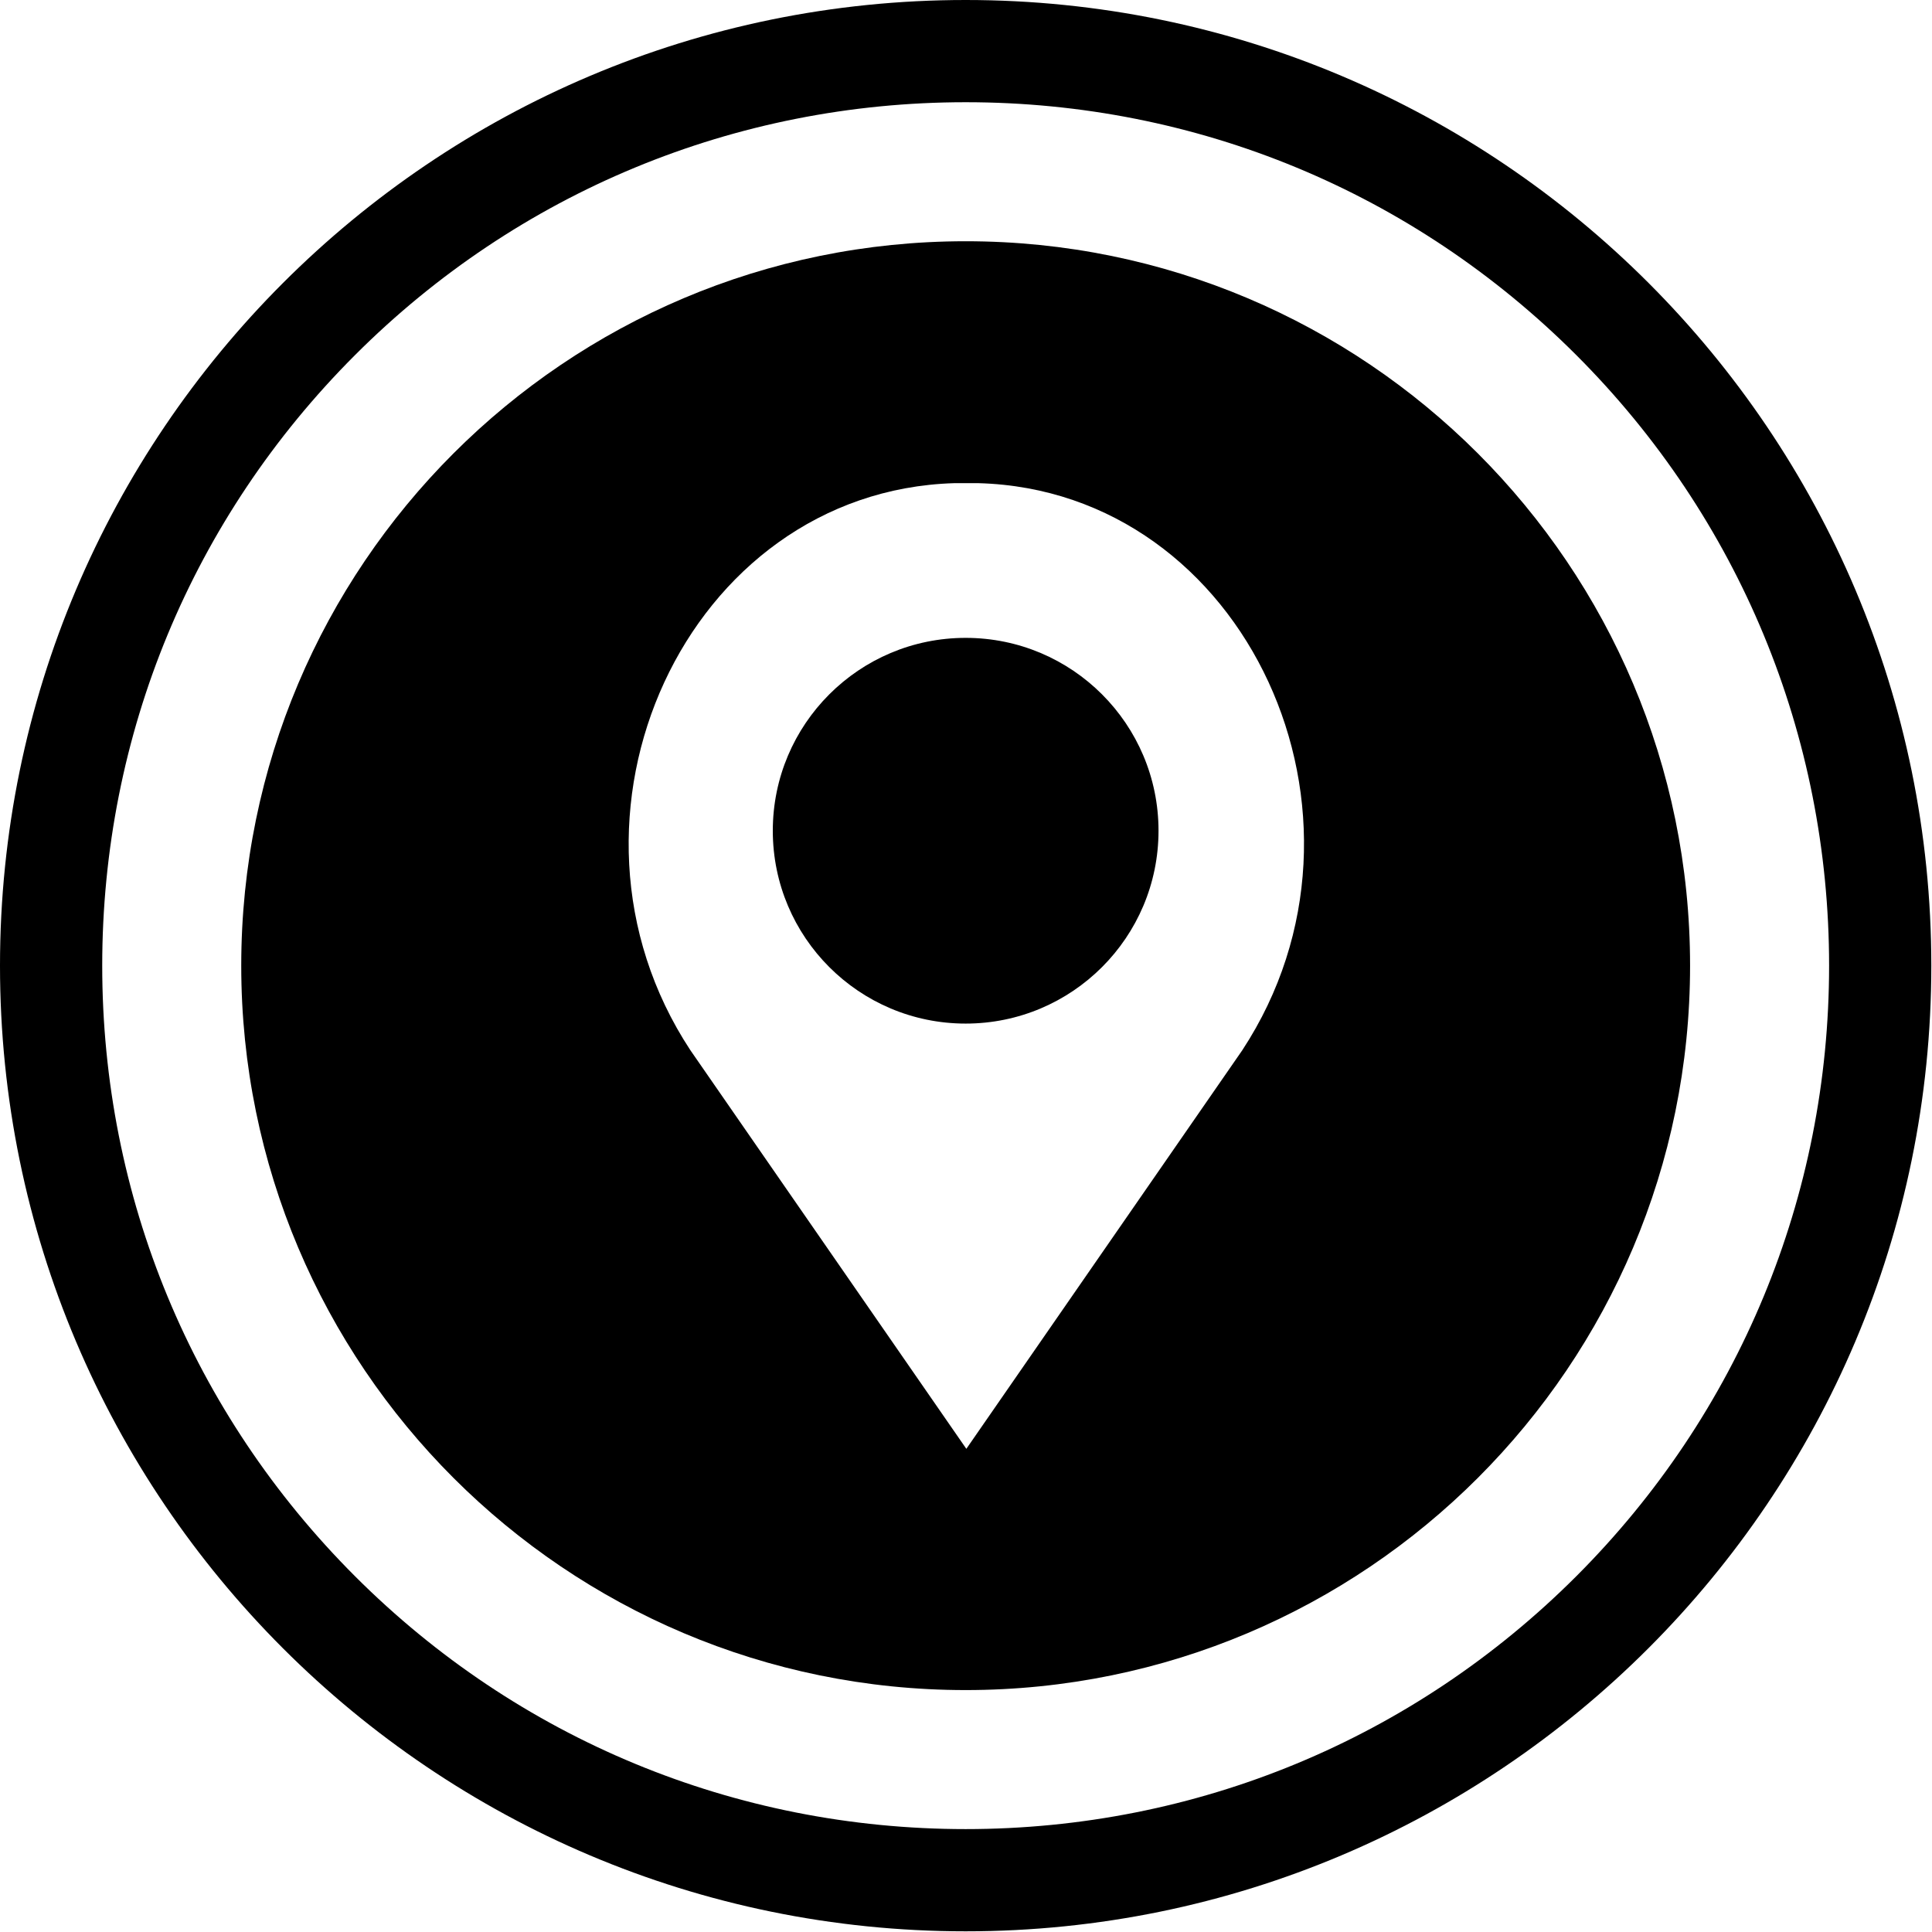 <?xml version="1.0" encoding="UTF-8"?>
<svg xmlns="http://www.w3.org/2000/svg" width="100mm" height="100mm" version="1.1" viewBox="0 0 283.5 283.5">
  <!-- Generator: Adobe Illustrator 28.6.0, SVG Export Plug-In . SVG Version: 1.2.0 Build 709)  -->
  <g>
    <g id="Layer_1">
      <path d="M141.7,15c33.9,0,65.7,13.2,89.6,37.1s37.1,55.8,37.1,89.6-13.2,65.7-37.1,89.6-55.8,37.1-89.6,37.1-65.7-13.2-89.6-37.1S15,175.6,15,141.7s13.2-65.7,37.1-89.6S107.9,15,141.7,15M141.7,0C63.5,0,0,63.5,0,141.7s63.5,141.7,141.7,141.7,141.7-63.5,141.7-141.7S220,0,141.7,0h0Z"/>
      <path d="M141.7,35.4c-58.7,0-106.3,47.6-106.3,106.3s47.6,106.3,106.3,106.3,106.3-47.6,106.3-106.3-47.6-106.3-106.3-106.3ZM182.3,154.1l-40.5,58.5-40.5-58.5c-22.5-34.2-.6-82,38.7-83.2.6,0,1.2,0,1.8,0s1.2,0,1.8,0c39.3,1.1,61.2,48.9,38.7,83.2Z"/>
      <circle cx="141.7" cy="121.9" r="28.3"/>
    </g>
  </g>
</svg>